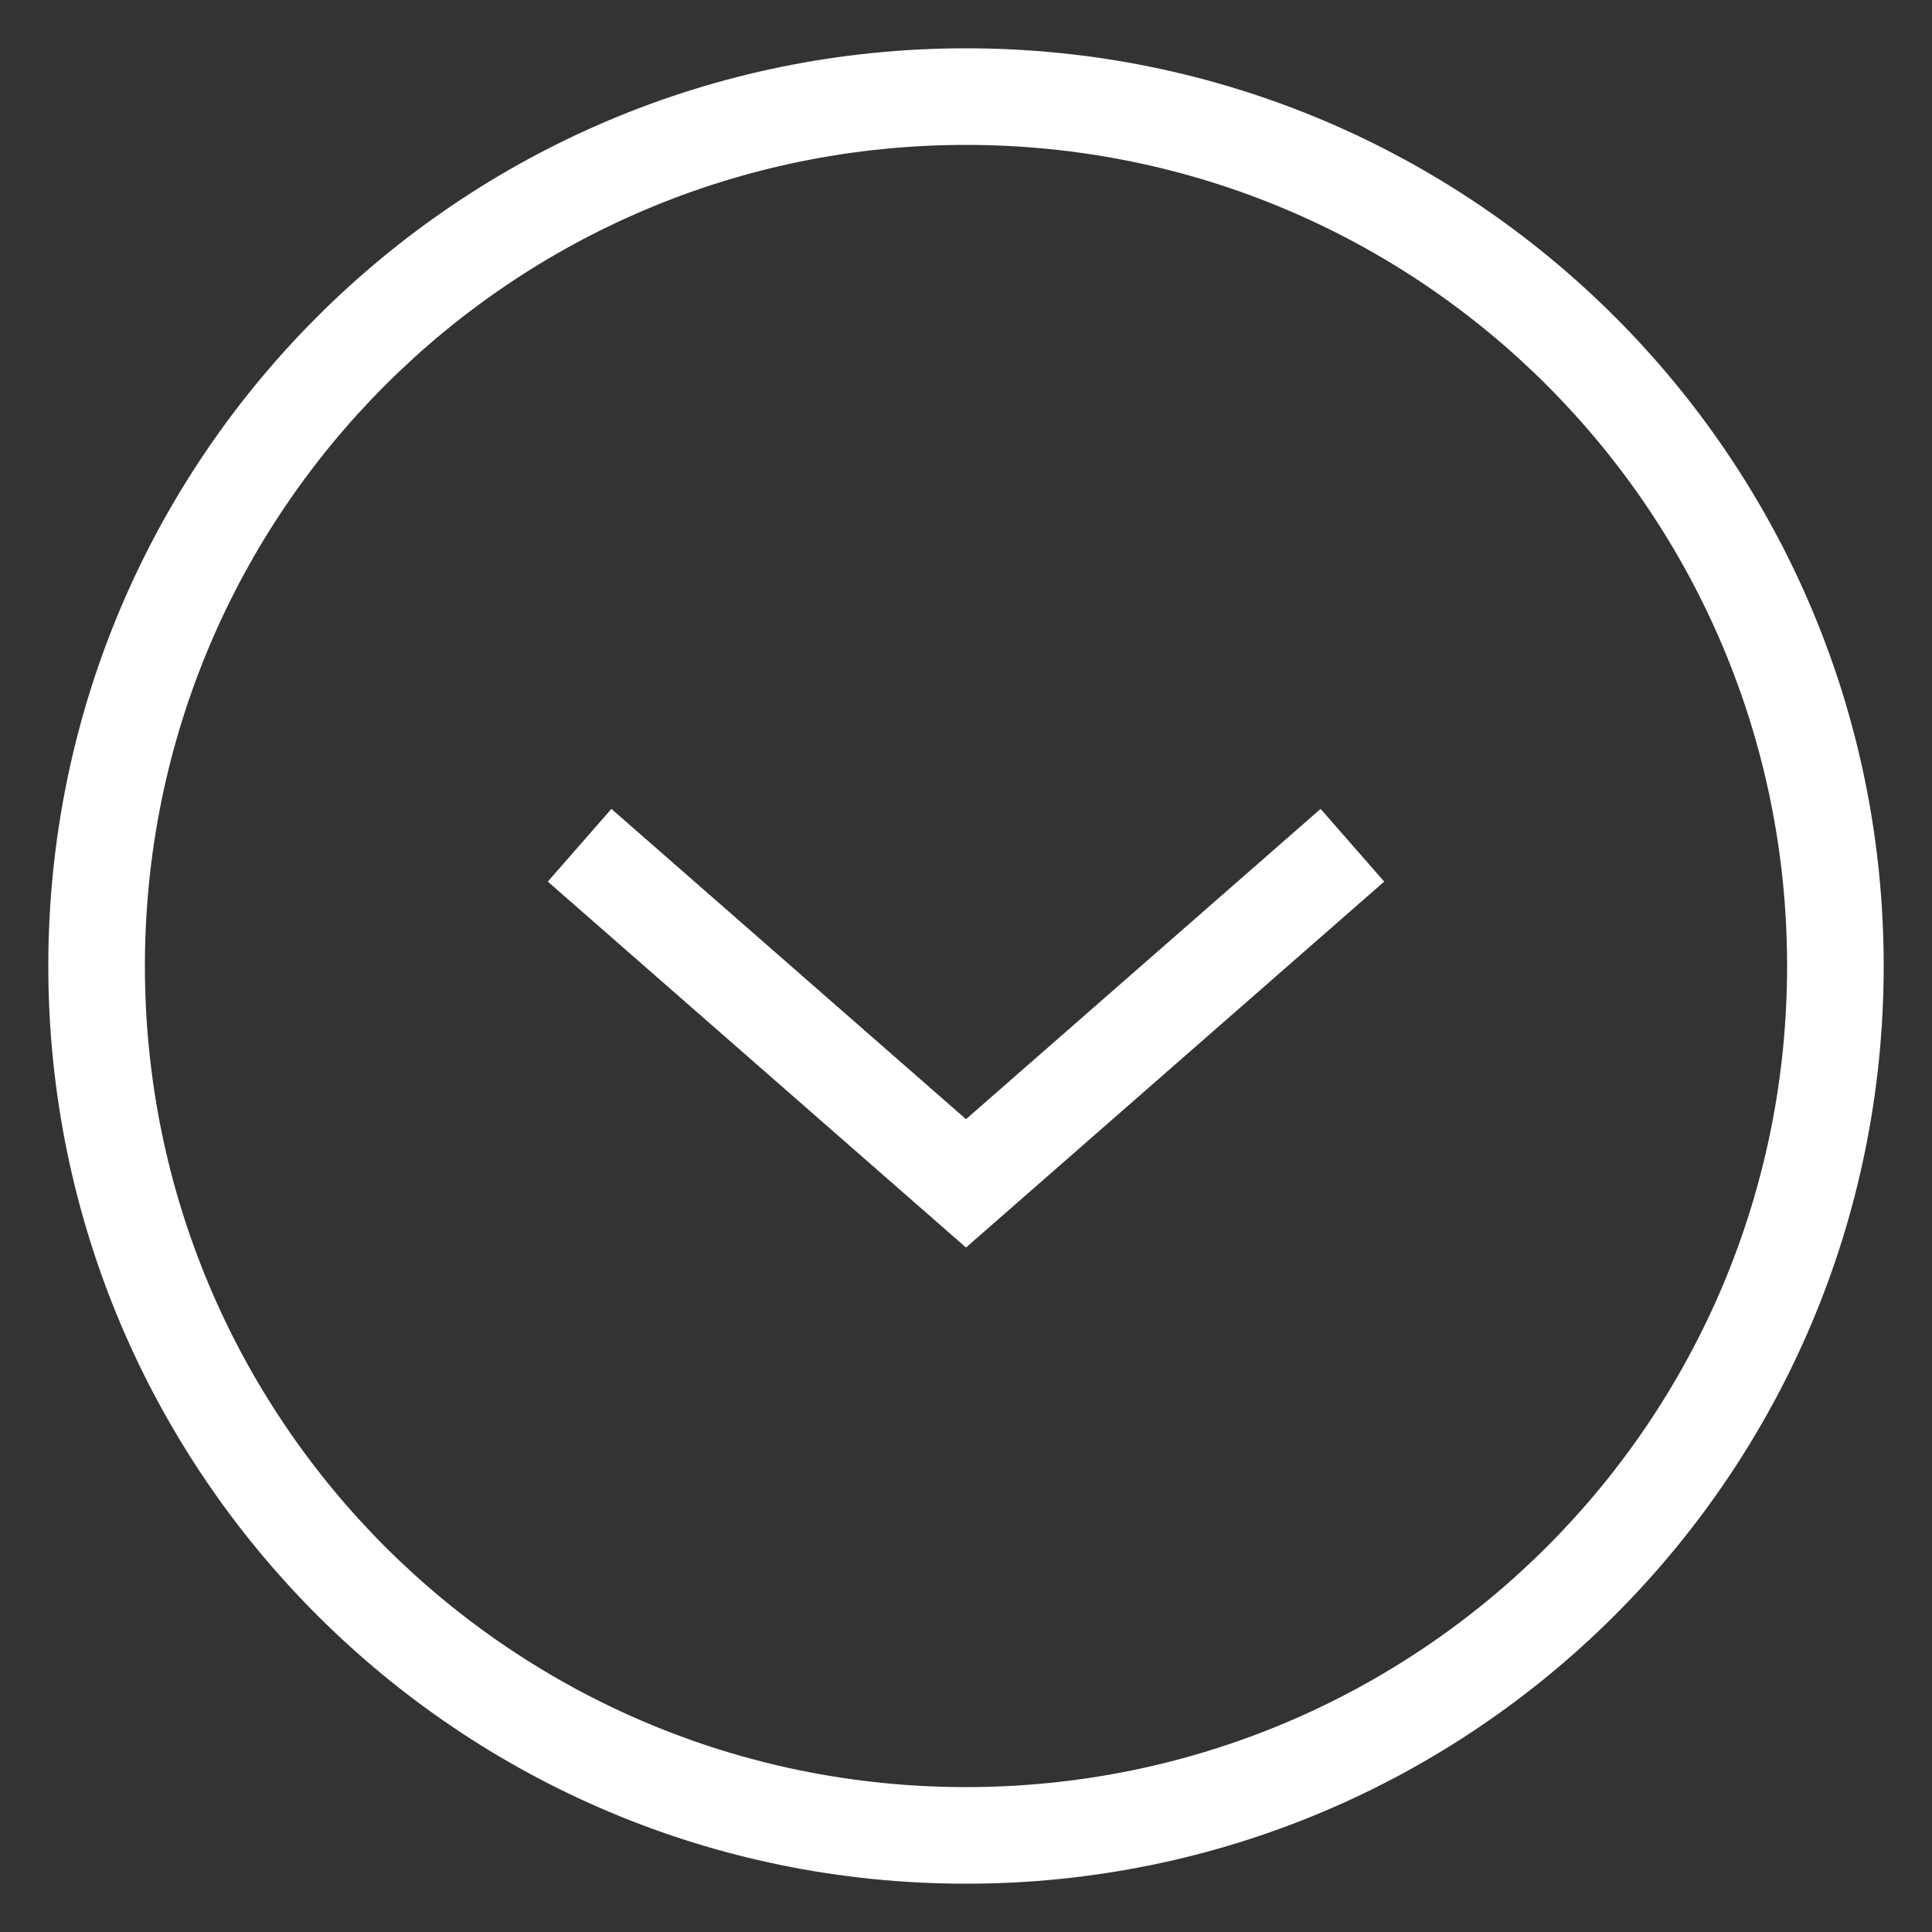 <?xml version="1.0" encoding="utf-8"?>
<!-- Generator: Adobe Illustrator 23.0.2, SVG Export Plug-In . SVG Version: 6.00 Build 0)  -->
<svg version="1.1" id="Layer_1" xmlns="http://www.w3.org/2000/svg" xmlns:xlink="http://www.w3.org/1999/xlink" x="0px" y="0px"
	 viewBox="0 0 40 40" style="enable-background:new 0 0 40 40;" xml:space="preserve">
<rect x="0" y="0" width="40" height="40" fill="#333333" stroke="none"/>
<style type="text/css">
	.st0{fill:#FFFFFF;}
	.st1{fill:none;stroke:#FFFFFF;stroke-width:2;stroke-miterlimit:10;}
</style>
<g>
	<path class="st0" d="M20,3c9.4,0,17,7.6,17,17s-7.6,17-17,17S3,29.4,3,20S10.6,3,20,3 M20,1C9.5,1,1,9.5,1,20s8.5,19,19,19
		s19-8.5,19-19S30.5,1,20,1L20,1z"/>
</g>
<polyline class="st1" points="28,17.5 20,24.5 12,17.5 "/>
</svg>
